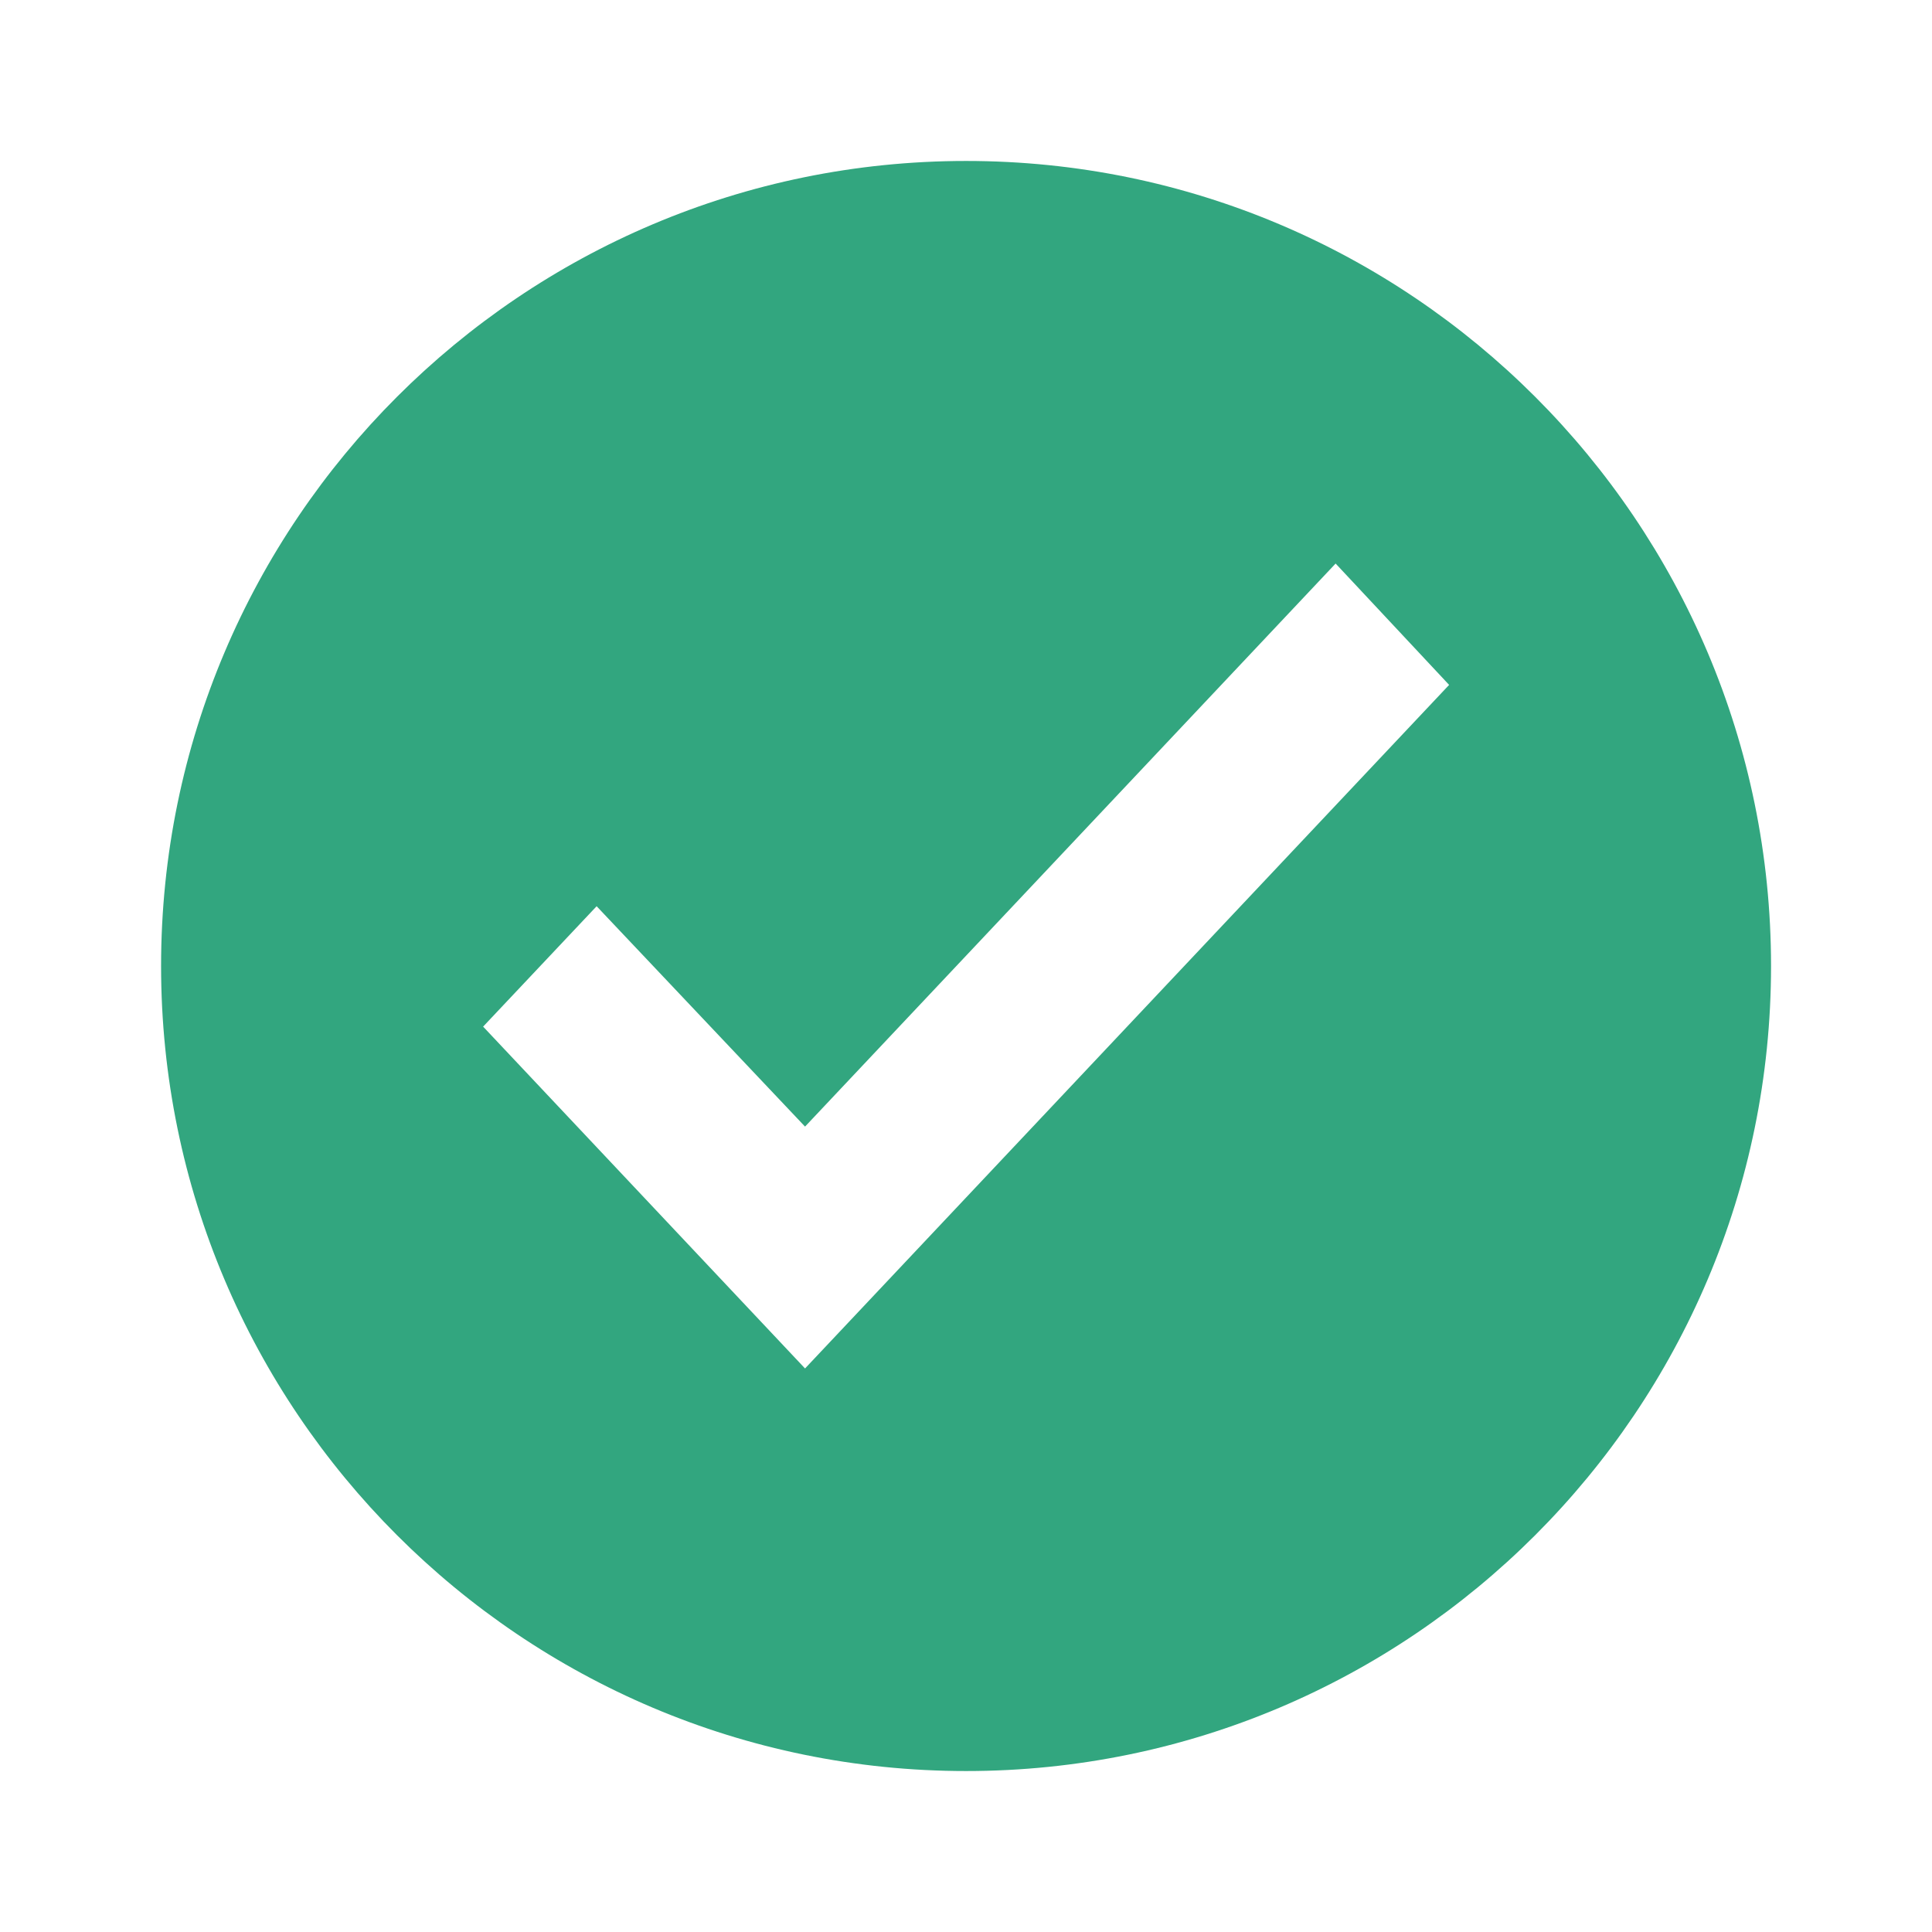 <svg width="16" height="16" viewBox="0 0 16 16" fill="none" xmlns="http://www.w3.org/2000/svg">
<g clip-path="url(#clip0_3601_180323)">
<path fill-rule="evenodd" clip-rule="evenodd" d="M8.001 1.333C4.321 1.333 1.334 4.32 1.334 8C1.334 11.68 4.321 14.667 8.001 14.667C11.681 14.667 14.667 11.68 14.667 8C14.667 4.32 11.681 1.333 8.001 1.333ZM6.667 9.33L11.061 4.667L12.001 5.672L6.667 11.333L4.001 8.502L4.941 7.505L6.667 9.33Z" fill="#32A67F"/>
</g>
<defs>
<clipPath id="clip0_3601_180323">
<rect width="16" height="16" fill="white"/>
</clipPath>
</defs>
</svg>
